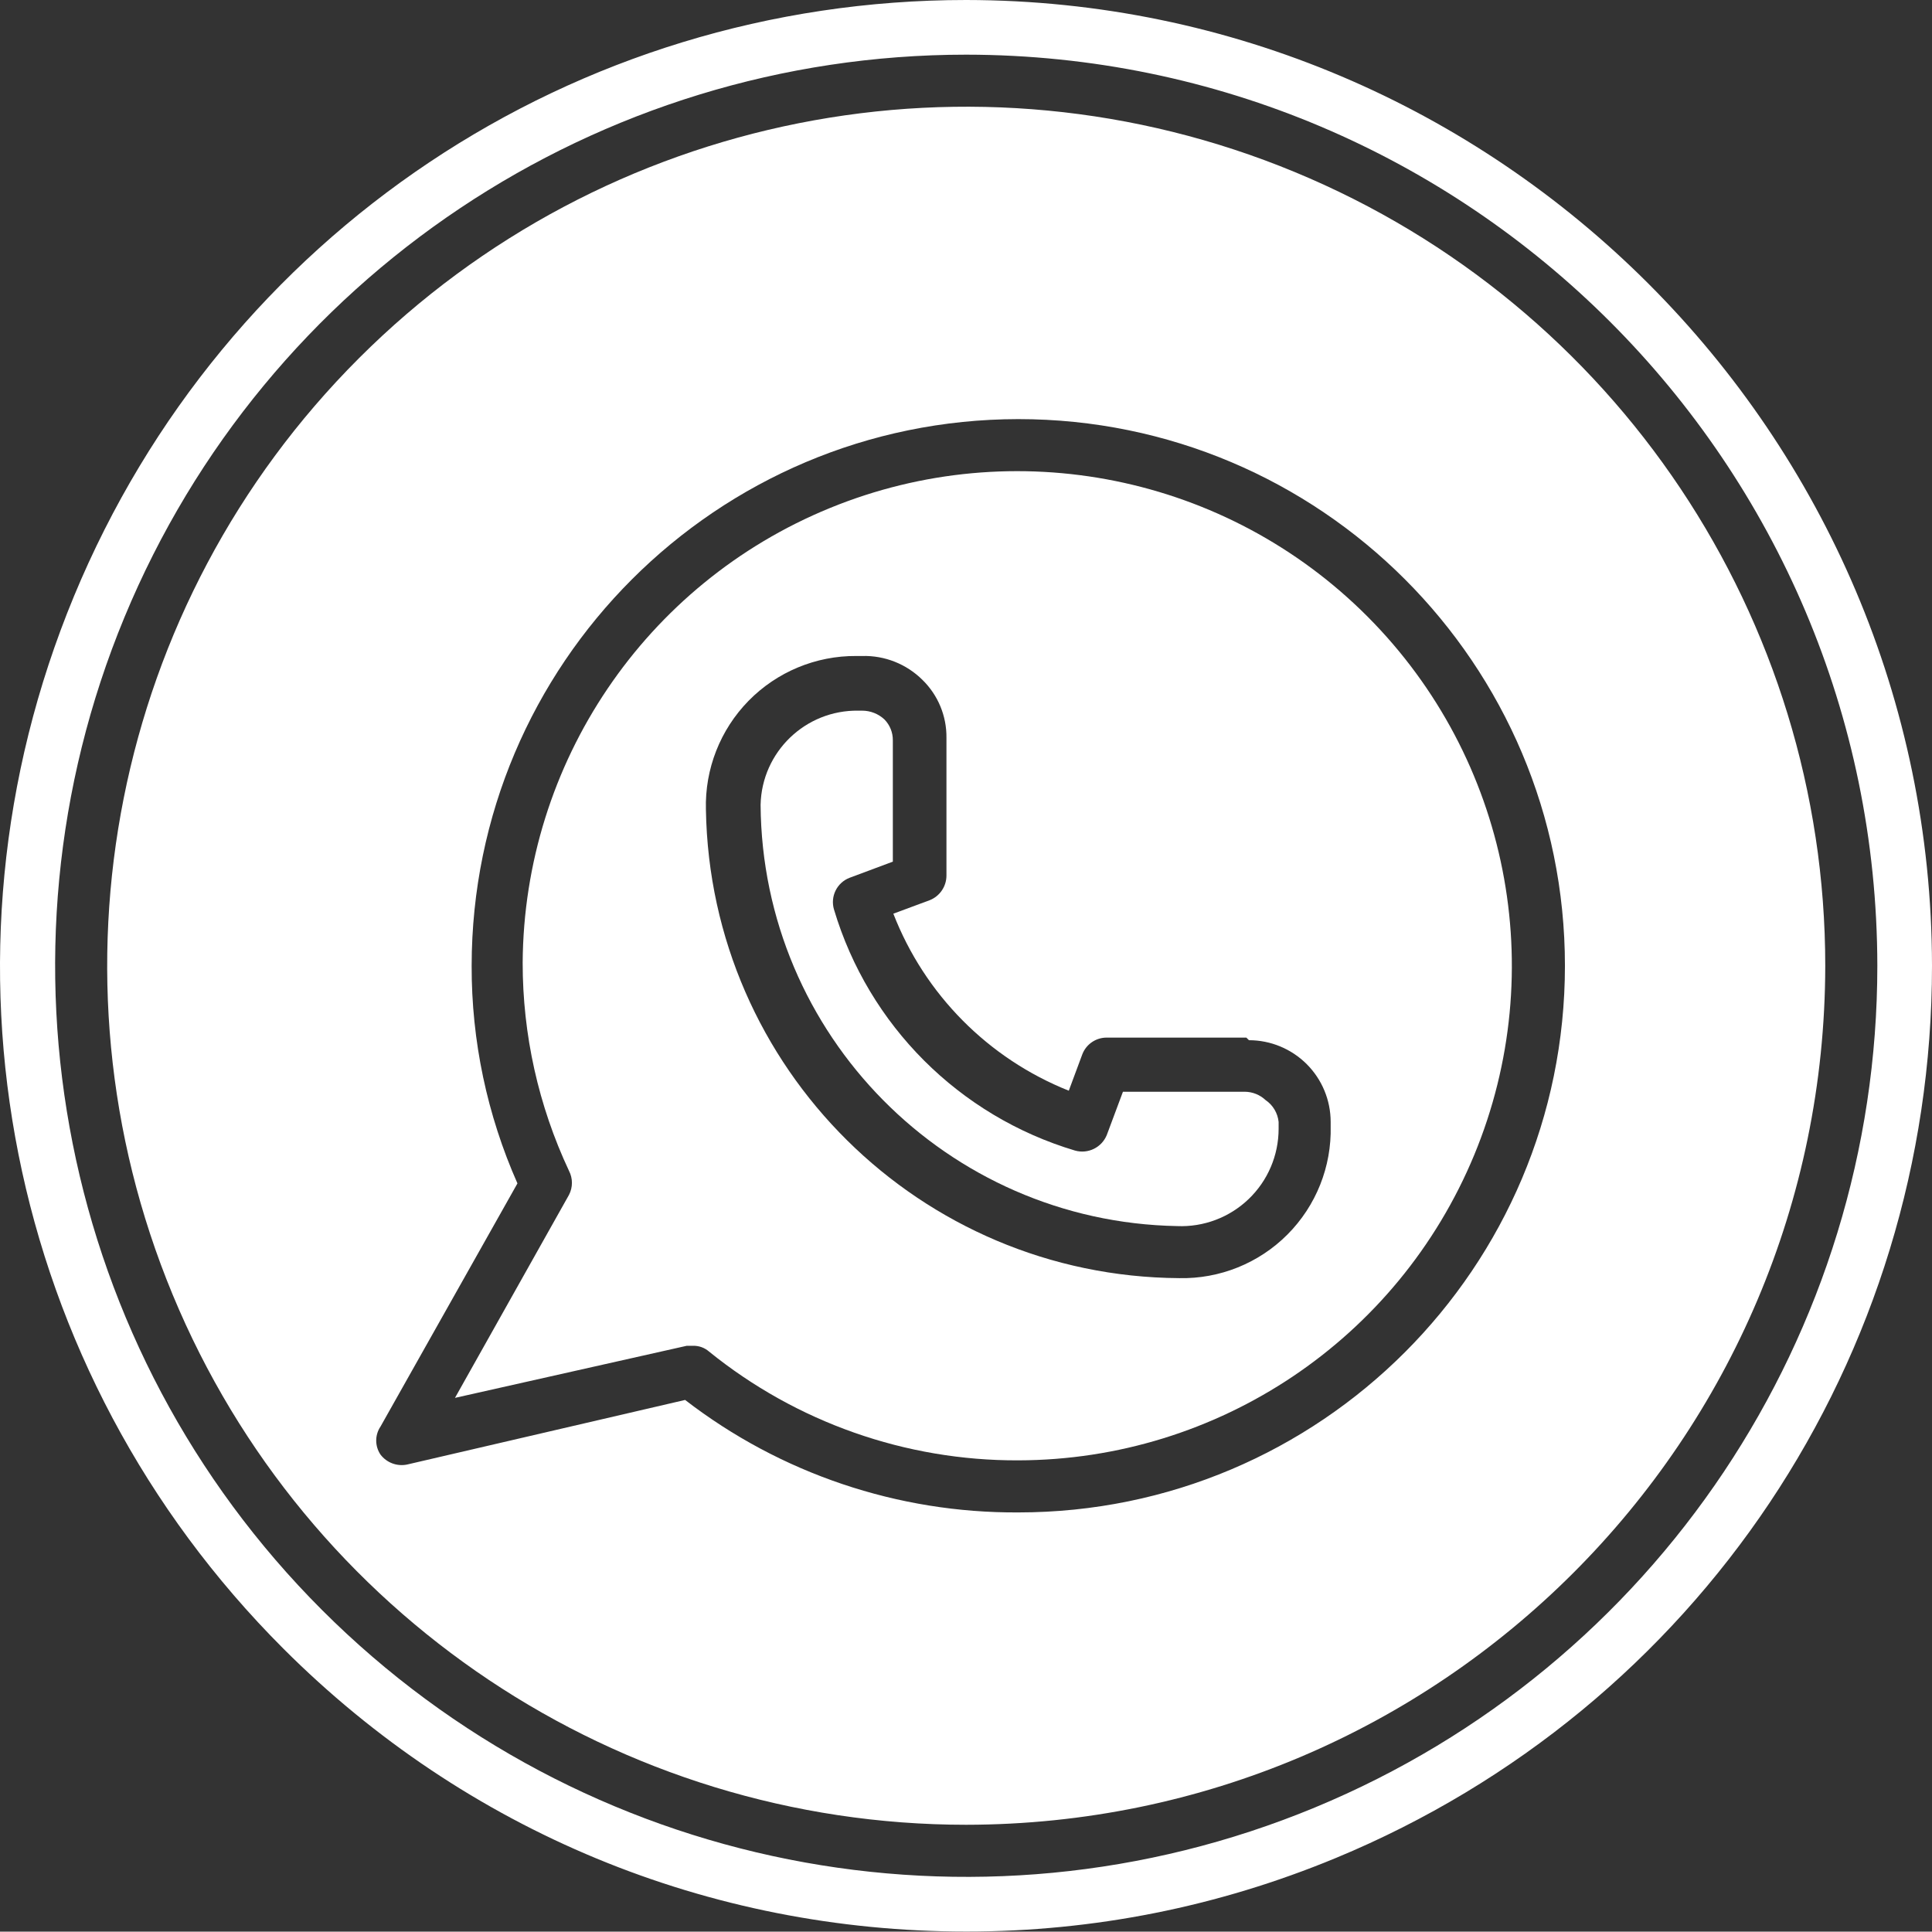 <?xml version="1.0" encoding="UTF-8" standalone="no"?><svg xmlns="http://www.w3.org/2000/svg" xmlns:xlink="http://www.w3.org/1999/xlink" fill="#ffffff" height="499.9" preserveAspectRatio="xMidYMid meet" version="1" viewBox="0.0 0.0 500.0 499.9" width="500" zoomAndPan="magnify"><rect x="0.0" y="0.0" width="500.0" height="499.9" fill="#333333" stroke="none"/><defs><clipPath id="a"><path d="M 0 0 L 500 0 L 500 499.879 L 0 499.879 Z M 0 0"/></clipPath></defs><g><g id="change1_1"><path d="M 344.375 291.434 C 344.641 301.93 340.594 312.066 333.188 319.496 C 325.785 326.93 315.656 331.004 305.172 330.781 C 238.176 330.352 183.789 276.504 182.691 209.516 C 182.402 199.027 186.383 188.875 193.723 181.375 C 201.066 173.883 211.141 169.691 221.629 169.77 L 223.113 169.77 C 228.953 169.605 234.605 171.848 238.746 175.969 C 242.766 179.902 245.004 185.301 244.941 190.926 L 244.941 226.629 C 244.926 229.418 243.219 231.922 240.633 232.961 L 231.195 236.461 C 239.32 257.371 255.77 273.969 276.602 282.273 L 280.105 272.844 C 281.113 270.23 283.637 268.512 286.441 268.531 L 322.551 268.531 L 323.227 269.203 C 328.832 269.203 334.211 271.434 338.18 275.398 C 342.148 279.367 344.375 284.746 344.375 290.359 Z M 214.773 131.48 C 166.953 151.051 135.594 197.461 135.266 249.133 C 135.254 267.758 139.344 286.16 147.262 303.023 C 148.266 304.965 148.266 307.277 147.262 309.219 L 117.746 361.77 L 177.711 348.293 L 179.328 348.293 C 180.855 348.242 182.348 348.777 183.496 349.781 C 206.137 368.105 234.41 378.051 263.539 377.938 C 315.211 377.828 361.742 346.66 381.52 298.918 C 401.297 251.184 390.422 196.23 353.965 159.621 C 317.5 123.004 262.602 111.902 214.773 131.48"/></g><g id="change1_2"><path d="M 322.145 282.543 L 290.617 282.543 L 286.441 293.727 C 285.125 296.973 281.59 298.711 278.219 297.766 C 248.242 288.816 224.793 265.367 215.84 235.391 C 214.828 232.012 216.59 228.43 219.879 227.168 L 231.066 222.992 L 231.066 191.602 C 231.09 189.59 230.312 187.648 228.91 186.211 C 227.336 184.734 225.266 183.918 223.113 183.918 L 222.172 183.918 C 208.453 183.695 197.133 194.594 196.84 208.305 C 197.27 267.855 245.09 316.211 304.629 317.309 C 311.496 317.605 318.188 315.074 323.148 310.316 C 328.109 305.562 330.91 298.984 330.906 292.109 L 330.906 290.359 C 330.672 288.07 329.438 285.996 327.535 284.703 C 326.074 283.328 324.152 282.559 322.145 282.543"/></g><g clip-path="url(#a)" id="change1_4"><path d="M 340.289 467.777 C 252.184 504.277 150.77 484.102 83.336 416.664 C 15.898 349.23 -4.273 247.816 32.223 159.707 C 68.719 71.602 154.695 14.148 250.062 14.148 C 380.219 14.297 485.703 119.781 485.852 249.938 C 485.852 345.305 428.398 431.281 340.289 467.777 Z M 250.059 0 C 148.613 0 57.973 60.562 19.148 154.293 C -19.672 248.023 1.594 354.934 73.332 426.664 C 120.539 473.879 183.324 499.879 250.113 499.879 C 250.113 499.879 250.113 499.879 250.125 499.879 C 283.062 499.879 315.215 493.477 345.703 480.852 C 439.43 442.02 500 351.387 500 249.926 C 499.844 112.273 387.73 0.156 250.059 0"/></g><g id="change1_3"><path d="M 263.539 391.414 C 232.352 391.594 201.996 381.352 177.305 362.305 L 105.352 379.02 C 102.766 379.559 100.09 378.562 98.48 376.457 C 96.992 374.258 96.992 371.375 98.48 369.184 L 133.914 306.262 C 126.055 288.523 122.012 269.336 122.062 249.938 C 122.133 171.836 185.434 108.539 263.539 108.465 C 341.668 108.465 405.004 171.805 405.004 249.938 C 405.004 328.074 341.668 391.414 263.539 391.414 Z M 335.137 44.543 C 252.062 10.137 156.441 29.156 92.863 92.738 C 29.277 156.32 10.258 251.941 44.668 335.016 C 79.082 418.094 160.145 472.25 250.062 472.25 C 372.781 472.105 472.227 372.656 472.375 249.938 C 472.375 160.023 418.215 78.957 335.137 44.543"/></g></g></svg>
